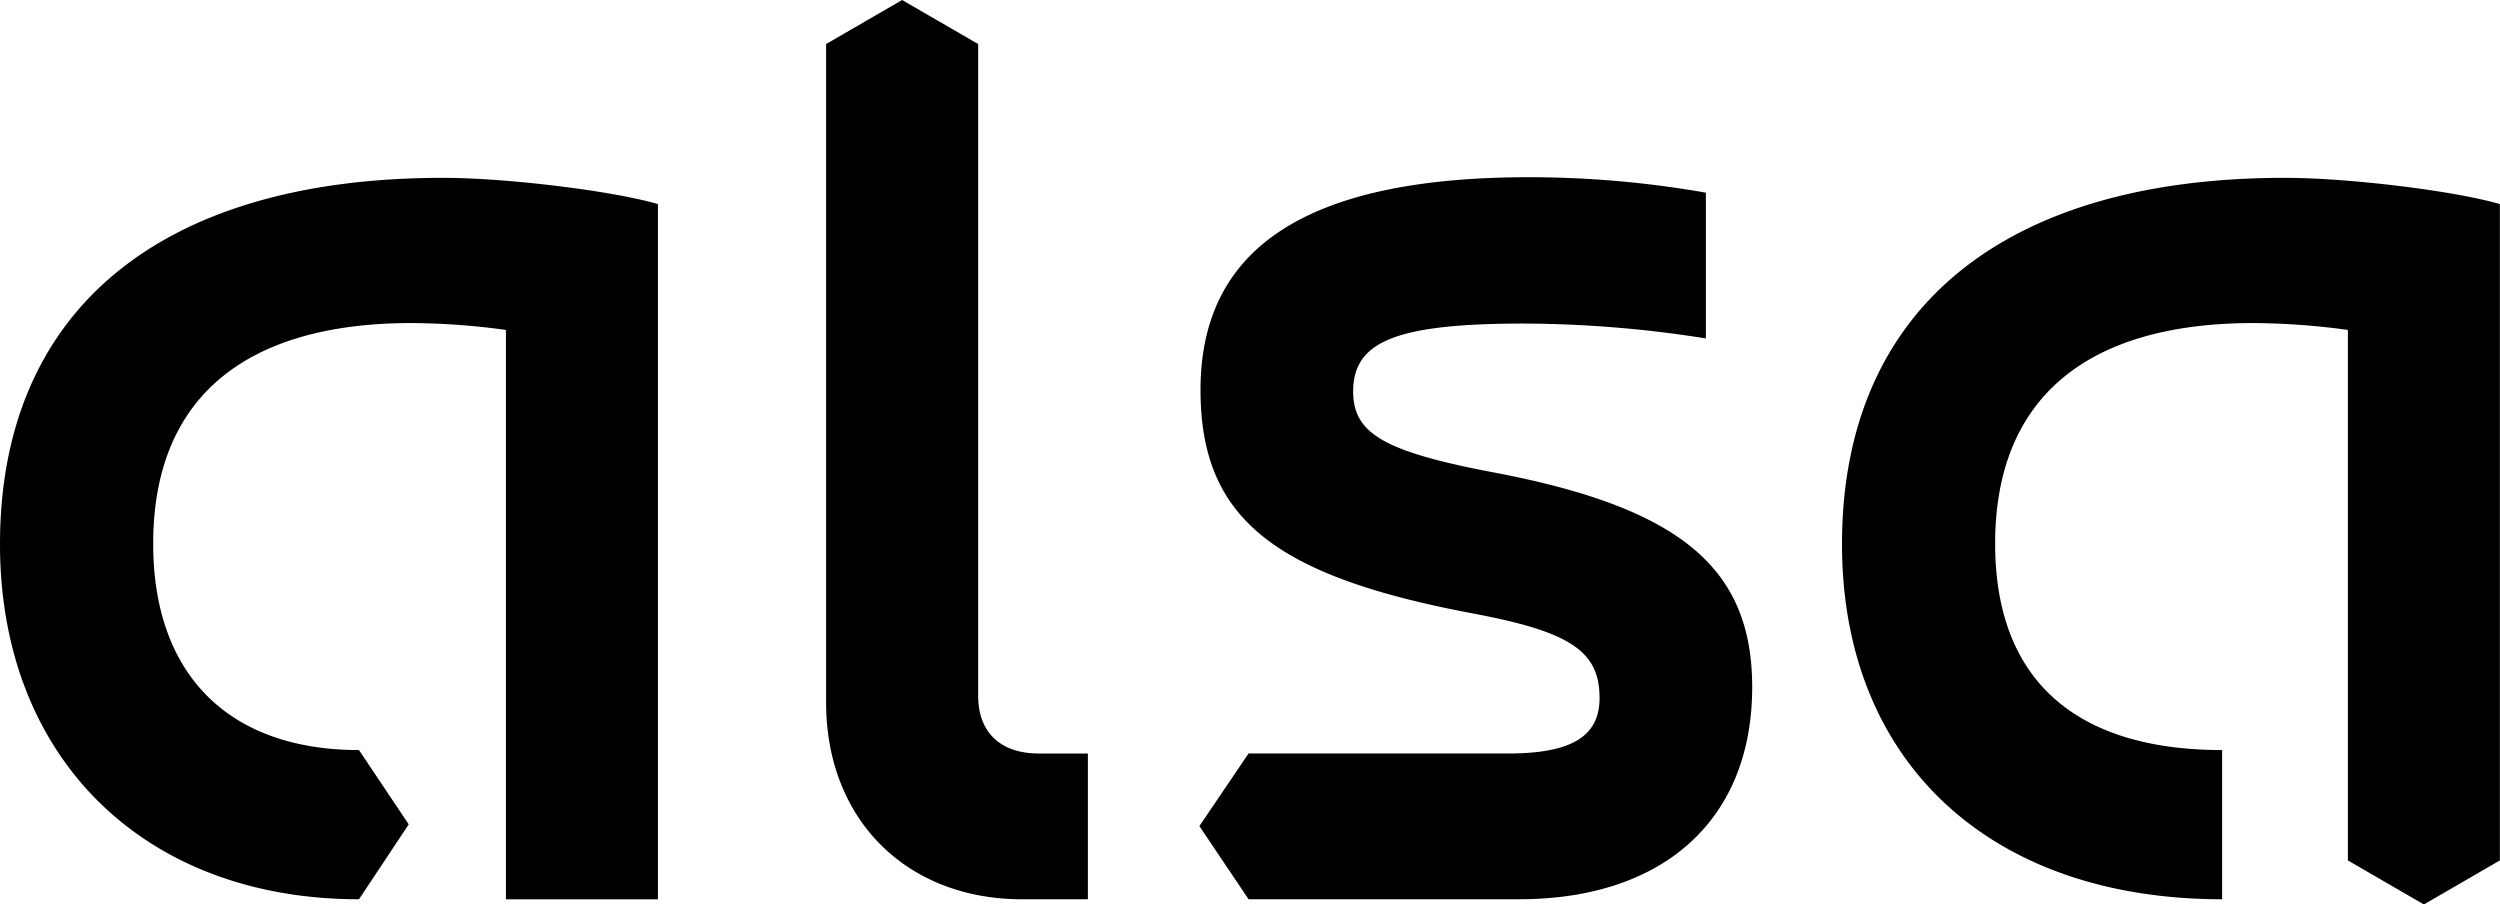 <svg xmlns="http://www.w3.org/2000/svg" width="246.715" height="89.257" viewBox="0 0 246.715 89.257">
  <path id="logo-alsa" d="M104.152,75.183c-3.78,0-5.979-2.088-5.979-5.7V5.169L90.668.823l-7.5,4.346v64.99c0,11.511,7.9,19.411,19.35,19.411H109V75.183ZM1.642,54.532c0,21.044,14.159,35.036,35.428,35.036l4.907-7.392L37.07,74.842c-12.863,0-20.31-7.445-20.31-20.364,0-14.217,8.858-21.774,25.5-21.774a70.915,70.915,0,0,1,9.31.679v56.19h15V20.966c-4.4-1.3-14.892-2.593-21.21-2.593C17.439,18.371,1.642,31.457,1.642,54.532Zm181.78,0c0,21.437,14.554,35.036,37.513,35.036V74.842c-14.61,0-22.4-7.051-22.4-20.364,0-14.217,8.857-21.774,25.5-21.774a70.938,70.938,0,0,1,9.31.679V85.734l7.5,4.346,7.5-4.346V20.966c-4.4-1.3-14.89-2.593-21.21-2.593C199.217,18.371,183.422,31.457,183.422,54.532ZM135.18,39.468c0-4.893,4.08-6.714,16.871-6.714a116.1,116.1,0,0,1,17.937,1.468V19.837a101.074,101.074,0,0,0-17.432-1.526c-22.263,0-32.44,7.165-32.44,20.99,0,12.578,7.107,18.337,26.856,22.057,9.646,1.807,12.524,3.727,12.524,8.35,0,3.781-2.764,5.474-9.024,5.474H124.857l-4.852,7.164,4.852,7.22H151.54c14.331,0,23.019-7.9,23.019-20.93,0-11.791-7.106-17.717-25.615-21.21C138.286,45.394,135.18,43.613,135.18,39.468Z" transform="translate(-1.642 -0.823)"/>
</svg>
